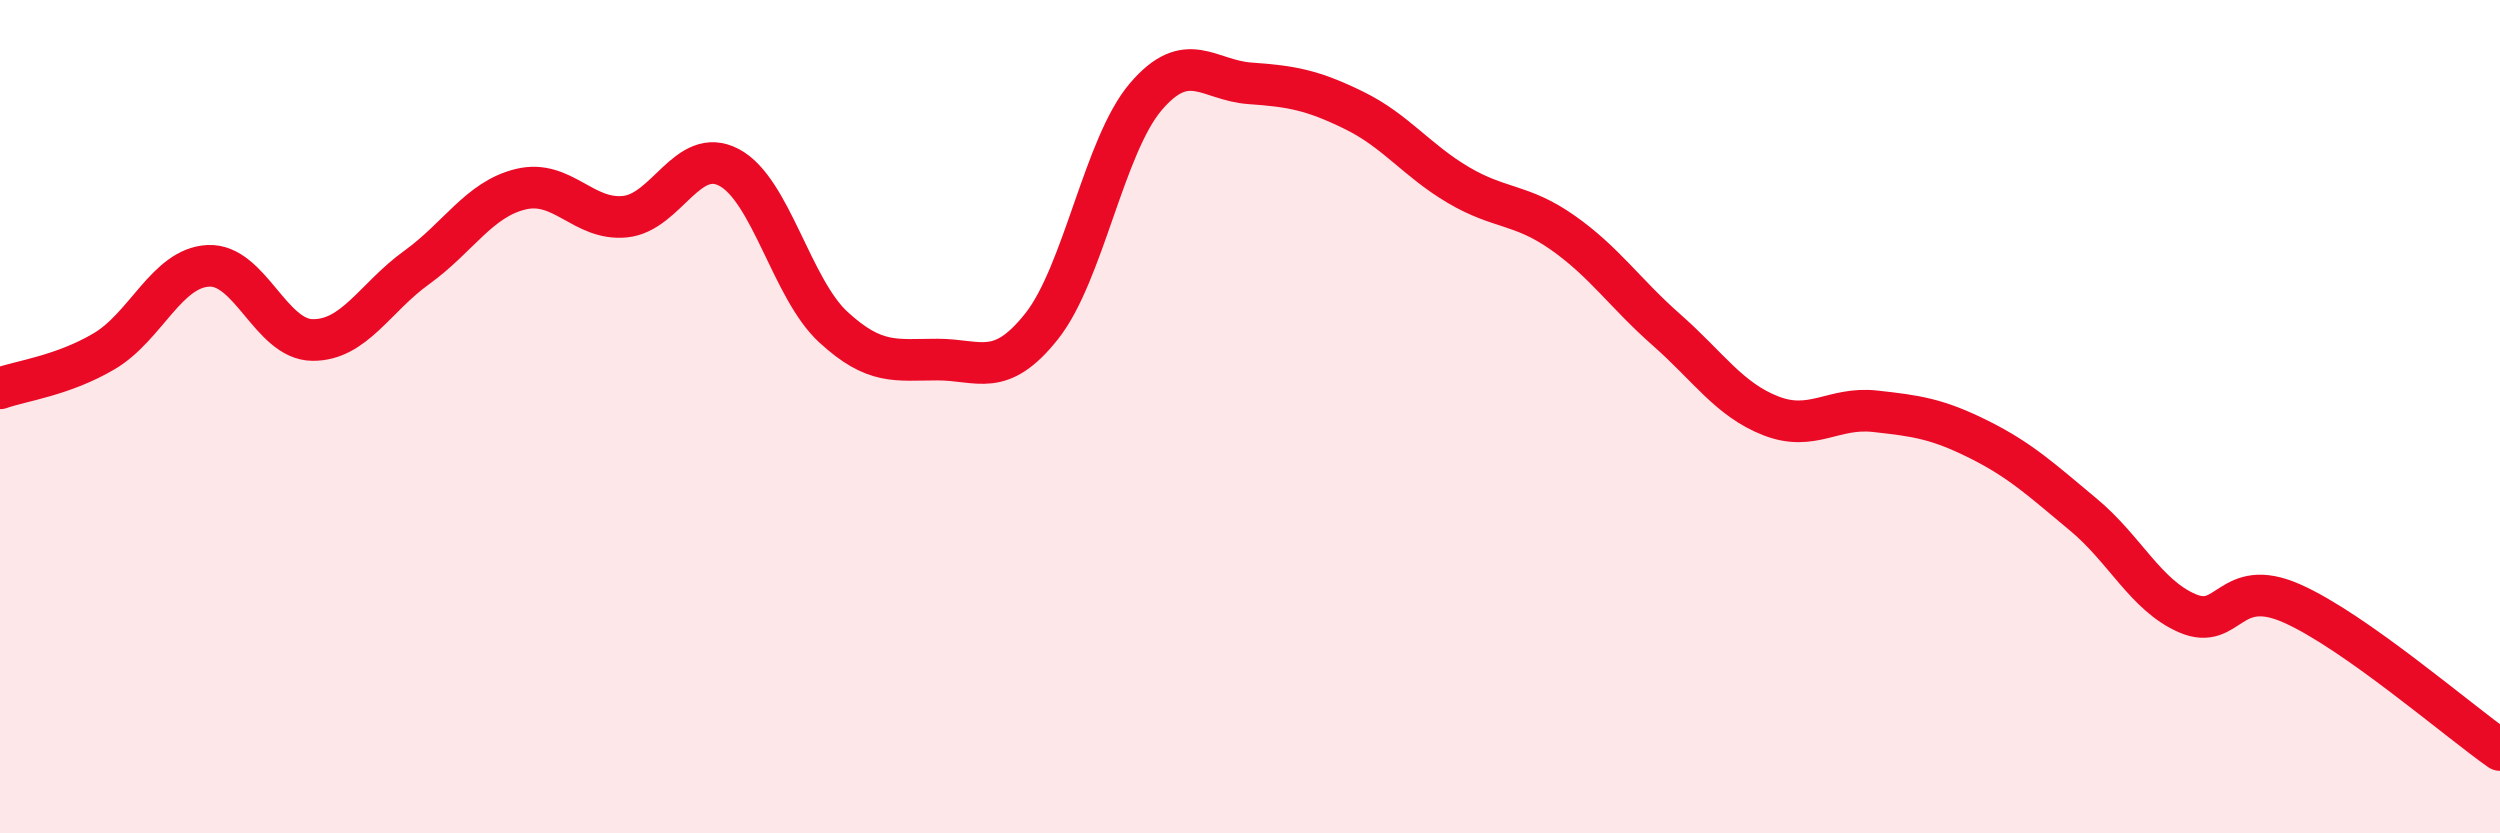 
    <svg width="60" height="20" viewBox="0 0 60 20" xmlns="http://www.w3.org/2000/svg">
      <path
        d="M 0,9.32 C 0.5,9.14 1.5,9.02 2.5,8.43 C 3.5,7.84 4,6.43 5,6.38 C 6,6.33 6.5,8.15 7.5,8.16 C 8.5,8.17 9,7.14 10,6.42 C 11,5.7 11.5,4.78 12.5,4.54 C 13.5,4.3 14,5.3 15,5.2 C 16,5.1 16.5,3.49 17.5,4.02 C 18.5,4.55 19,6.93 20,7.85 C 21,8.77 21.5,8.63 22.5,8.63 C 23.5,8.63 24,9.09 25,7.83 C 26,6.57 26.5,3.49 27.5,2.32 C 28.5,1.15 29,1.93 30,2 C 31,2.07 31.5,2.16 32.5,2.65 C 33.5,3.14 34,3.85 35,4.44 C 36,5.03 36.5,4.88 37.5,5.58 C 38.5,6.28 39,7.04 40,7.92 C 41,8.8 41.5,9.59 42.5,9.98 C 43.5,10.37 44,9.76 45,9.87 C 46,9.98 46.5,10.05 47.5,10.55 C 48.5,11.05 49,11.52 50,12.35 C 51,13.18 51.5,14.29 52.5,14.72 C 53.5,15.15 53.5,13.82 55,14.48 C 56.5,15.14 59,17.3 60,18L60 20L0 20Z"
        fill="#EB0A25"
        opacity="0.1"
        stroke-linecap="round"
        stroke-linejoin="round"
      />
      <path
        d="M 0,9.32 C 0.5,9.14 1.5,9.02 2.5,8.43 C 3.5,7.84 4,6.43 5,6.38 C 6,6.33 6.5,8.15 7.5,8.16 C 8.5,8.17 9,7.14 10,6.42 C 11,5.7 11.5,4.78 12.5,4.54 C 13.5,4.3 14,5.3 15,5.2 C 16,5.1 16.5,3.49 17.5,4.02 C 18.5,4.55 19,6.93 20,7.85 C 21,8.77 21.5,8.63 22.5,8.63 C 23.5,8.63 24,9.09 25,7.83 C 26,6.57 26.5,3.49 27.5,2.32 C 28.5,1.15 29,1.93 30,2 C 31,2.07 31.5,2.16 32.5,2.65 C 33.5,3.14 34,3.85 35,4.44 C 36,5.03 36.5,4.88 37.5,5.58 C 38.5,6.28 39,7.04 40,7.92 C 41,8.8 41.5,9.59 42.5,9.98 C 43.5,10.37 44,9.76 45,9.87 C 46,9.98 46.5,10.05 47.5,10.55 C 48.5,11.05 49,11.52 50,12.35 C 51,13.18 51.5,14.29 52.5,14.72 C 53.5,15.15 53.5,13.82 55,14.48 C 56.5,15.14 59,17.3 60,18"
        stroke="#EB0A25"
        stroke-width="1"
        fill="none"
        stroke-linecap="round"
        stroke-linejoin="round"
      />
    </svg>
  